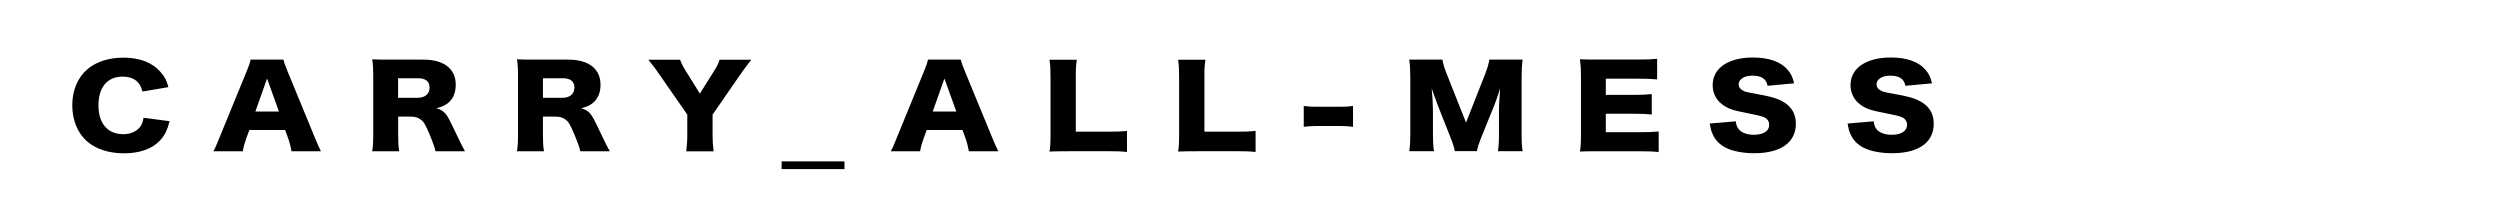<?xml version="1.0" encoding="UTF-8"?>
<svg id="_レイヤー_2" data-name="レイヤー_2" xmlns="http://www.w3.org/2000/svg" viewBox="0 0 340 30">
  <defs>
    <style>
      .cls-1 {
        fill: none;
      }
    </style>
  </defs>
  <g id="kw-carry-all-mess">
    <g>
      <path d="M19.38,12.46c-.32-1.36-1.23-2.04-2.7-2.04-2.08,0-3.29,1.44-3.29,3.91s1.26,3.92,3.38,3.92c.94,0,1.74-.34,2.24-.94.29-.36.41-.66.51-1.29l3.55.46c-.33,1.27-.7,2.01-1.42,2.74-1.06,1.06-2.72,1.63-4.78,1.63s-3.84-.57-5.06-1.65c-1.26-1.12-1.98-2.87-1.98-4.88s.72-3.76,2.07-4.92c1.18-1,2.9-1.56,4.9-1.56,2.2,0,3.93.66,5.04,1.96.55.61.84,1.17,1.06,2.05l-3.52.6Z"/>
      <path d="M39.65,20.57c-.14-.72-.24-1.11-.41-1.62l-.46-1.27h-4.87l-.46,1.27c-.22.6-.34,1.06-.43,1.62h-4c.26-.45.41-.81.82-1.83l3.69-9.01c.31-.73.46-1.18.55-1.62h4.46c.12.43.24.82.58,1.62l3.71,9.01c.32.79.6,1.41.82,1.83h-4ZM36.32,10.68l-1.59,4.49h3.21l-1.62-4.49Z"/>
      <path d="M59.23,20.57c-.1-.48-.31-1.09-.83-2.34-.55-1.3-.75-1.65-1.18-1.97-.36-.28-.78-.4-1.33-.4h-1.74v2.45c0,1.02.03,1.57.14,2.26h-3.67c.1-.69.14-1.14.14-2.25v-8.05c0-.93-.03-1.48-.14-2.2.75.03,1.38.04,2.55.04h4.44c2.77,0,4.37,1.26,4.37,3.41,0,1.06-.34,1.9-1.01,2.46-.43.34-.78.51-1.62.75.87.24,1.26.58,1.81,1.65.25.48.49.99,1.26,2.6.19.42.39.79.82,1.59h-4ZM56.8,13.3c1.01,0,1.62-.54,1.62-1.39s-.54-1.27-1.6-1.27h-2.68v2.66h2.66Z"/>
      <path d="M78.92,20.57c-.1-.48-.31-1.09-.83-2.34-.55-1.3-.75-1.65-1.18-1.97-.36-.28-.78-.4-1.33-.4h-1.74v2.45c0,1.02.03,1.57.14,2.26h-3.67c.1-.69.14-1.14.14-2.25v-8.05c0-.93-.03-1.48-.14-2.2.75.03,1.38.04,2.55.04h4.44c2.77,0,4.37,1.26,4.37,3.41,0,1.06-.34,1.9-1.01,2.46-.43.34-.78.51-1.62.75.87.24,1.26.58,1.81,1.65.25.48.49.99,1.26,2.6.19.42.39.79.82,1.59h-4ZM76.5,13.3c1.01,0,1.62-.54,1.62-1.39s-.54-1.27-1.6-1.27h-2.68v2.66h2.66Z"/>
      <path d="M96.91,18.36c0,.78.04,1.44.14,2.22h-3.72c.08-.69.14-1.38.14-2.22v-2.77l-3.93-5.66c-.31-.46-.68-.96-1.37-1.81h4.32c.19.52.38.91.8,1.57l1.89,3.04,1.9-3.02c.43-.69.67-1.15.78-1.59h4.32c-.49.63-1.14,1.48-1.36,1.81l-3.91,5.66v2.77Z"/>
      <rect x="106.3" y="21.95" width="8.55" height="1.05"/>
      <path d="M131.77,20.57c-.14-.72-.24-1.11-.41-1.62l-.46-1.27h-4.87l-.46,1.27c-.22.6-.34,1.06-.43,1.62h-4c.26-.45.41-.81.82-1.83l3.69-9.01c.31-.73.46-1.18.55-1.62h4.46c.12.43.24.82.58,1.62l3.71,9.01c.32.79.6,1.41.82,1.83h-4ZM128.44,10.68l-1.59,4.49h3.21l-1.62-4.49Z"/>
      <path d="M145.26,20.57c-1.18,0-1.88.01-2.53.04.1-.52.14-1.18.14-2.18v-7.9c0-1.05-.03-1.69-.14-2.41h3.72c-.12.78-.14,1.2-.14,2.36v7.43h4.13c1.45,0,2.03-.02,2.83-.11v2.87c-.63-.08-1.47-.11-2.83-.11h-5.19Z"/>
      <path d="M162.75,20.57c-1.18,0-1.88.01-2.53.04.1-.52.14-1.18.14-2.18v-7.9c0-1.05-.03-1.69-.14-2.41h3.72c-.12.78-.14,1.2-.14,2.36v7.43h4.13c1.45,0,2.03-.02,2.83-.11v2.87c-.63-.08-1.47-.11-2.83-.11h-5.19Z"/>
      <path d="M177.31,14.41c.53.08,1.01.11,1.66.11h3.38c.65,0,1.13-.03,1.66-.11v2.84c-.56-.08-1.02-.11-1.66-.11h-3.38c-.63,0-1.09.03-1.66.11v-2.84Z"/>
      <path d="M197.86,20.57c-.09-.52-.27-1.08-.73-2.22l-1.57-3.98c-.02-.08-.53-1.47-.58-1.59q-.19-.54-.27-.75c.1.94.17,2.17.17,2.96v3.25c0,1.03.04,1.69.14,2.32h-3.36c.1-.67.14-1.3.14-2.32v-7.8c0-.9-.05-1.69-.14-2.33h4.51c.12.64.25,1.12.65,2.11l2.56,6.45,2.54-6.45c.39-1,.53-1.48.63-2.11h4.53c-.1.72-.14,1.33-.14,2.33v7.8c0,1.14.03,1.72.14,2.32h-3.36c.1-.69.14-1.26.14-2.32v-3.26c0-.36.05-1.48.09-1.95q.05-.79.07-1.02c-.38,1.17-.55,1.71-.77,2.24l-1.66,4.1c-.43,1.06-.65,1.72-.73,2.2h-2.97Z"/>
      <path d="M225.58,20.68c-.73-.08-1.35-.11-2.82-.11h-5.38c-1.3,0-1.78.01-2.51.04.1-.6.14-1.15.14-2.19v-8.17c0-.93-.04-1.45-.14-2.19.7.03,1.18.04,2.51.04h5.45c1.16,0,1.74-.03,2.54-.1v2.8c-.79-.07-1.4-.1-2.54-.1h-4.44v2.2h3.69c1.13,0,1.53-.01,2.56-.1v2.77c-.8-.08-1.38-.1-2.56-.1h-3.69v2.51h4.41c1.3,0,2.05-.03,2.78-.1v2.8Z"/>
      <path d="M236.07,16.52c.07.54.19.81.44,1.11.41.45,1.13.7,2,.7,1.32,0,2.1-.51,2.1-1.35,0-.47-.27-.87-.72-1.05-.36-.15-.79-.25-2.56-.61-1.57-.3-2.12-.48-2.75-.87-1.08-.66-1.66-1.66-1.66-2.87,0-2.31,2.12-3.76,5.48-3.76,2.17,0,3.82.58,4.75,1.71.43.49.63.94.86,1.8l-3.62.34c-.2-.97-.82-1.38-2.12-1.38-1.04,0-1.81.49-1.81,1.18,0,.42.26.73.8.96q.34.13,2.36.49c1.3.24,2.12.49,2.77.85,1.23.67,1.85,1.68,1.85,3.05,0,1.12-.41,2.08-1.2,2.75-.99.84-2.49,1.27-4.49,1.27-1.45,0-2.89-.27-3.81-.73-.85-.42-1.49-1.06-1.84-1.92-.17-.36-.26-.7-.38-1.39l3.55-.3Z"/>
      <path d="M254.82,16.52c.07.54.19.81.44,1.11.41.45,1.13.7,2,.7,1.32,0,2.1-.51,2.1-1.35,0-.47-.27-.87-.72-1.05-.36-.15-.79-.25-2.56-.61-1.57-.3-2.12-.48-2.75-.87-1.08-.66-1.66-1.66-1.66-2.87,0-2.31,2.12-3.76,5.48-3.76,2.17,0,3.82.58,4.75,1.71.43.49.63.94.86,1.8l-3.62.34c-.2-.97-.82-1.38-2.12-1.38-1.04,0-1.81.49-1.81,1.18,0,.42.26.73.8.96q.34.13,2.36.49c1.3.24,2.12.49,2.77.85,1.23.67,1.85,1.68,1.85,3.05,0,1.12-.41,2.08-1.2,2.75-.99.84-2.49,1.27-4.49,1.27-1.45,0-2.89-.27-3.81-.73-.85-.42-1.49-1.06-1.84-1.92-.17-.36-.26-.7-.38-1.39l3.55-.3Z"/>
    </g>
    <rect class="cls-1" width="340" height="30"/>
  </g>
</svg>